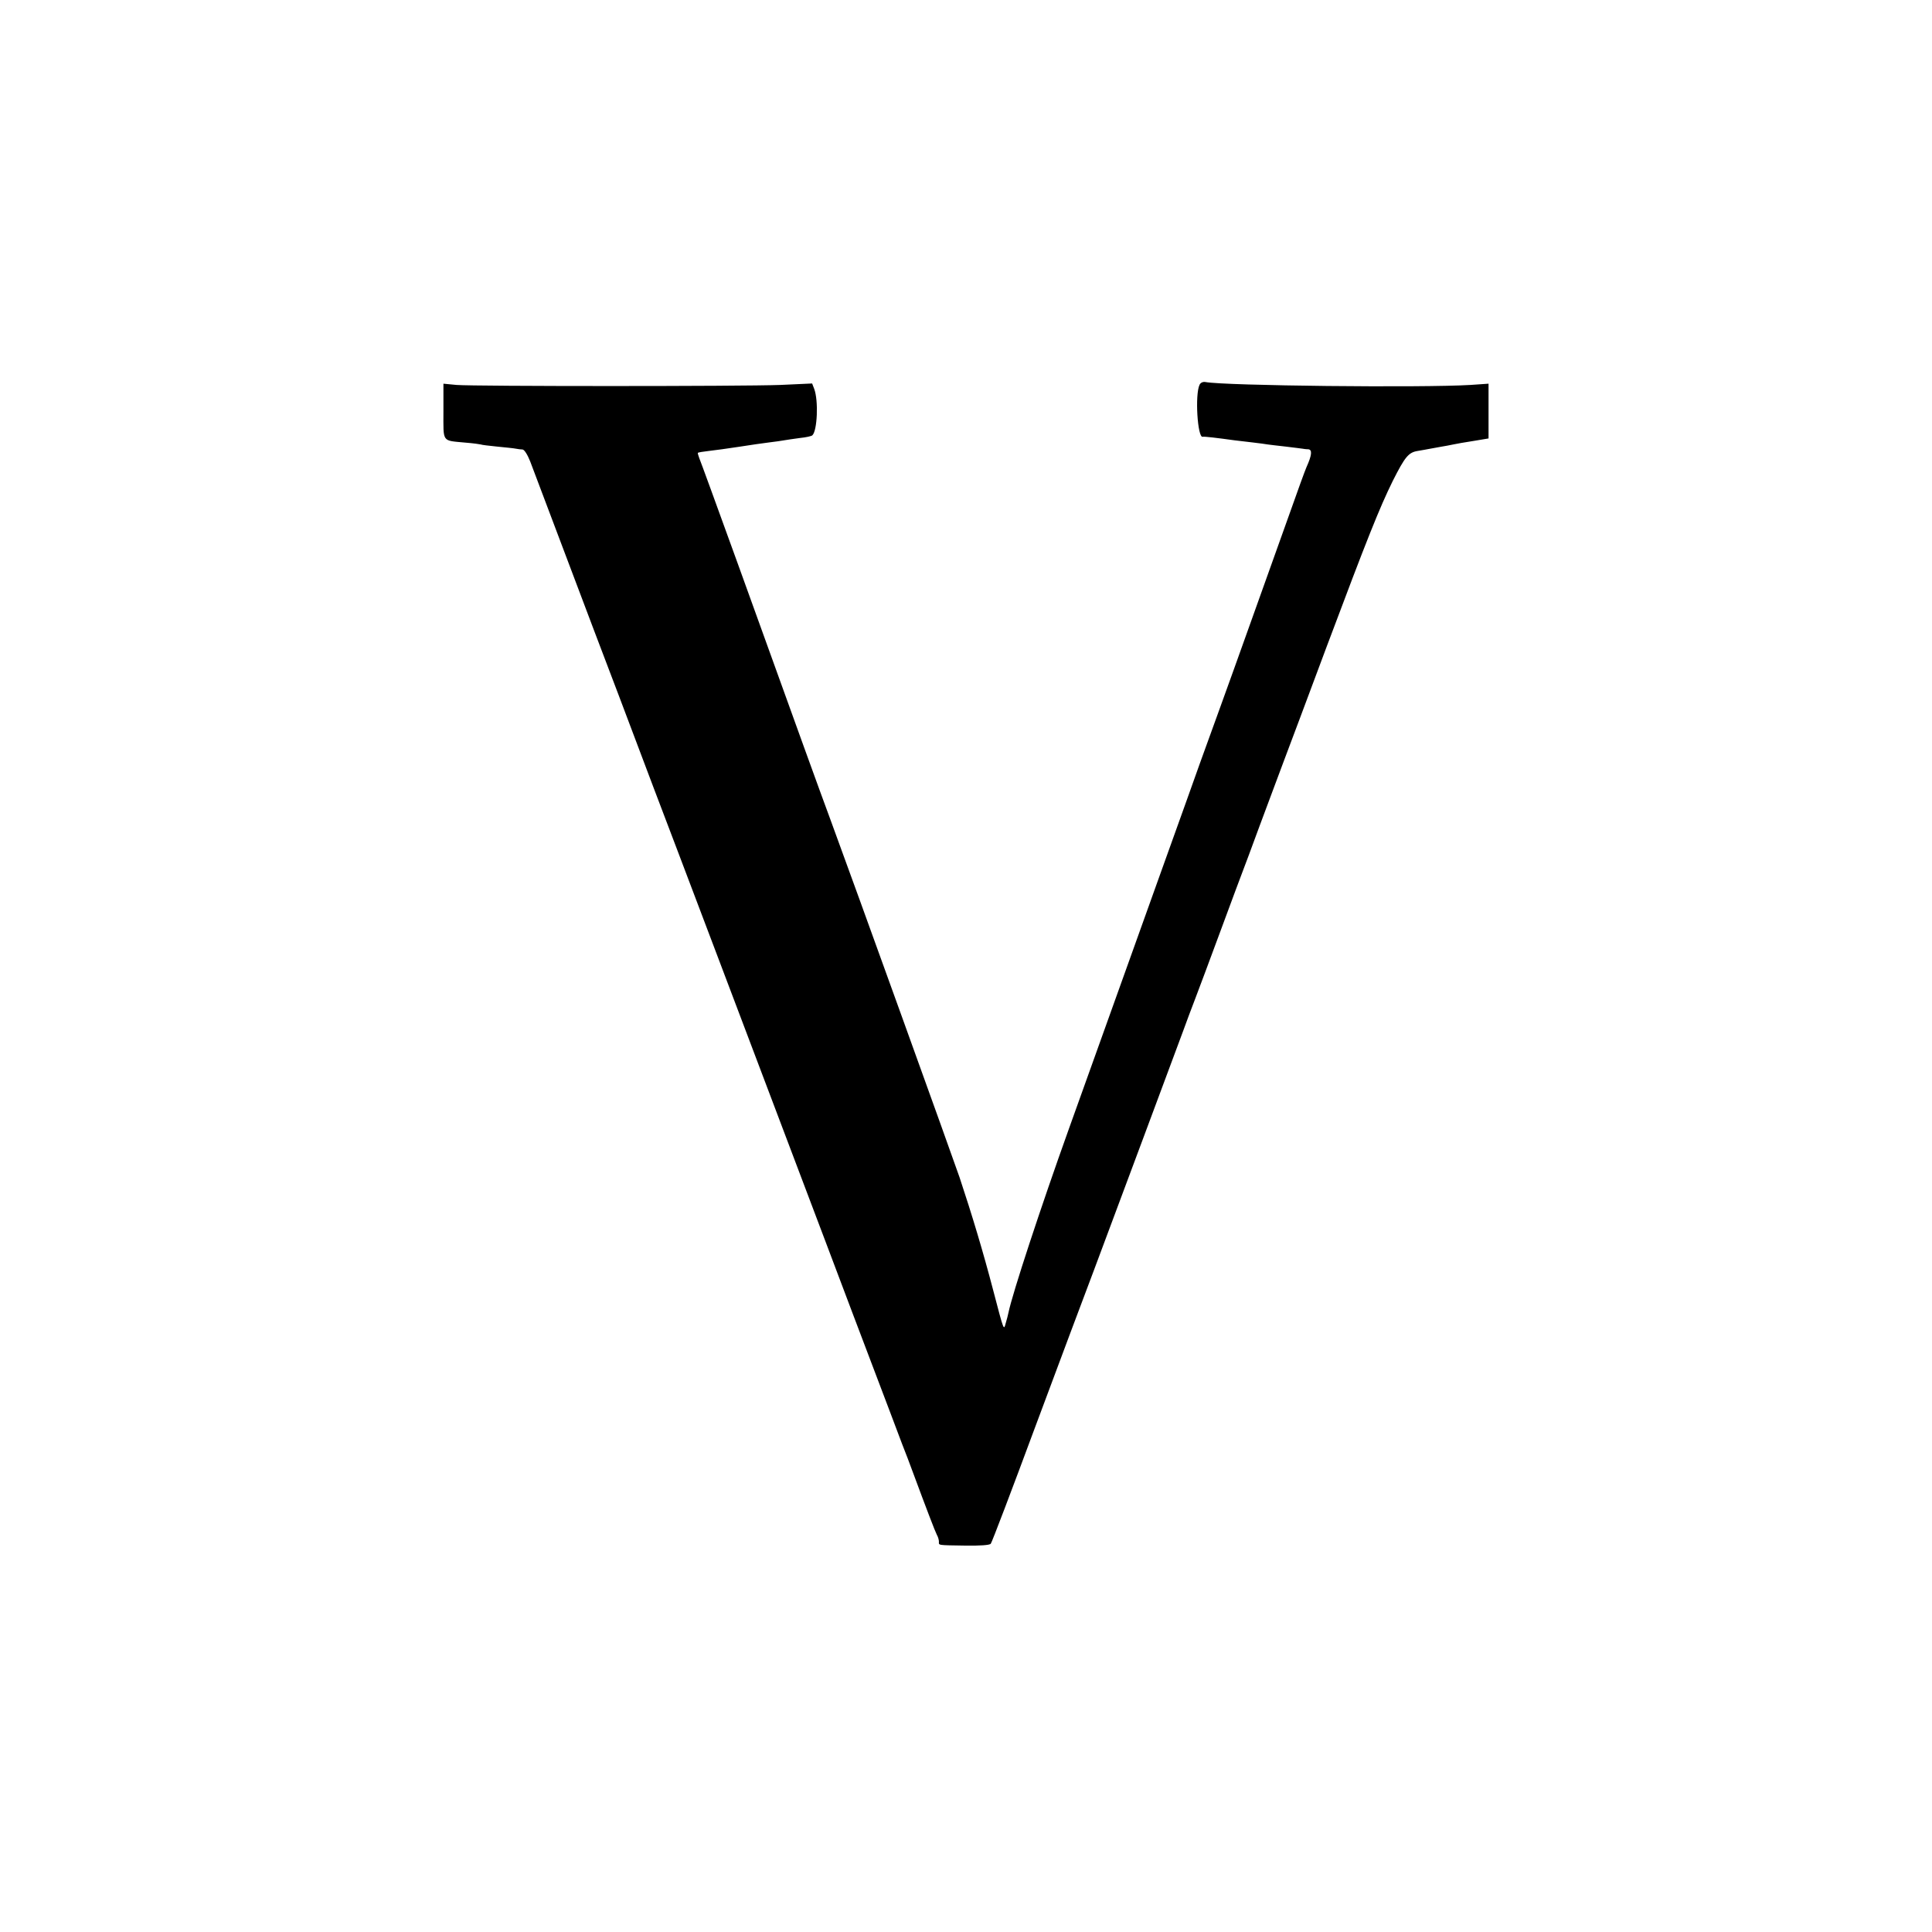 <?xml version="1.0" standalone="no"?>
<!DOCTYPE svg PUBLIC "-//W3C//DTD SVG 20010904//EN"
 "http://www.w3.org/TR/2001/REC-SVG-20010904/DTD/svg10.dtd">
<svg version="1.0" xmlns="http://www.w3.org/2000/svg"
 width="928pt" height="928pt" viewBox="0 0 928 928"
 preserveAspectRatio="xMidYMid meet">
<g transform="translate(0,928) scale(0.1,-0.1)"
fill="#000000" stroke="none">
<path d="M5762 7432 c-23 -46 -10 -257 15 -250 7 2 66 -5 153 -17 14 -2 52 -6
85 -10 32 -4 66 -8 75 -10 8 -1 47 -6 85 -10 39 -5 75 -9 80 -10 6 -1 18 -3
29 -3 20 -2 18 -27 -9 -87 -7 -16 -43 -115 -80 -220 -37 -104 -117 -327 -177
-495 -60 -168 -131 -366 -158 -440 -27 -74 -70 -193 -96 -265 -25 -71 -55
-155 -66 -185 -37 -102 -220 -614 -260 -725 -67 -187 -180 -502 -303 -845
-138 -385 -272 -793 -291 -885 -2 -11 -8 -33 -13 -50 -10 -37 -8 -42 -61 160
-47 180 -102 363 -161 540 -35 102 -501 1395 -619 1715 -22 58 -77 211 -124
340 -192 534 -497 1377 -507 1399 -5 13 -8 25 -7 26 2 2 26 6 53 9 28 3 93 12
145 20 52 8 118 18 145 21 28 3 59 8 71 10 11 2 45 7 75 11 30 3 57 9 61 13
24 22 30 167 9 223 l-10 26 -153 -7 c-186 -7 -1468 -7 -1555 0 l-63 6 0 -133
c0 -152 -9 -139 105 -150 39 -3 72 -8 75 -9 3 -2 38 -6 77 -10 40 -4 81 -8 90
-10 10 -2 25 -4 33 -4 9 -1 24 -25 37 -58 12 -32 90 -238 173 -458 83 -220
196 -519 252 -665 55 -146 131 -346 168 -445 71 -185 520 -1372 822 -2170 93
-247 187 -495 208 -550 21 -55 70 -185 110 -290 39 -104 75 -199 80 -210 4
-11 17 -45 28 -75 60 -162 104 -277 112 -292 6 -10 10 -25 10 -33 0 -18 -10
-17 128 -19 68 -1 116 2 121 9 5 5 102 260 215 565 114 305 240 643 281 750
104 278 392 1050 427 1145 16 44 42 114 58 155 16 41 72 192 125 335 53 143
100 270 105 282 5 12 41 109 80 215 40 106 91 245 115 308 24 63 118 314 209
558 194 517 252 662 316 792 59 117 76 137 120 144 19 3 45 8 56 10 12 2 37 7
55 10 19 3 45 8 59 11 14 3 58 11 98 17 l72 12 0 131 0 132 -87 -6 c-230 -14
-1180 -4 -1273 14 -12 2 -23 -3 -28 -13z"/>
</g>
</svg>
